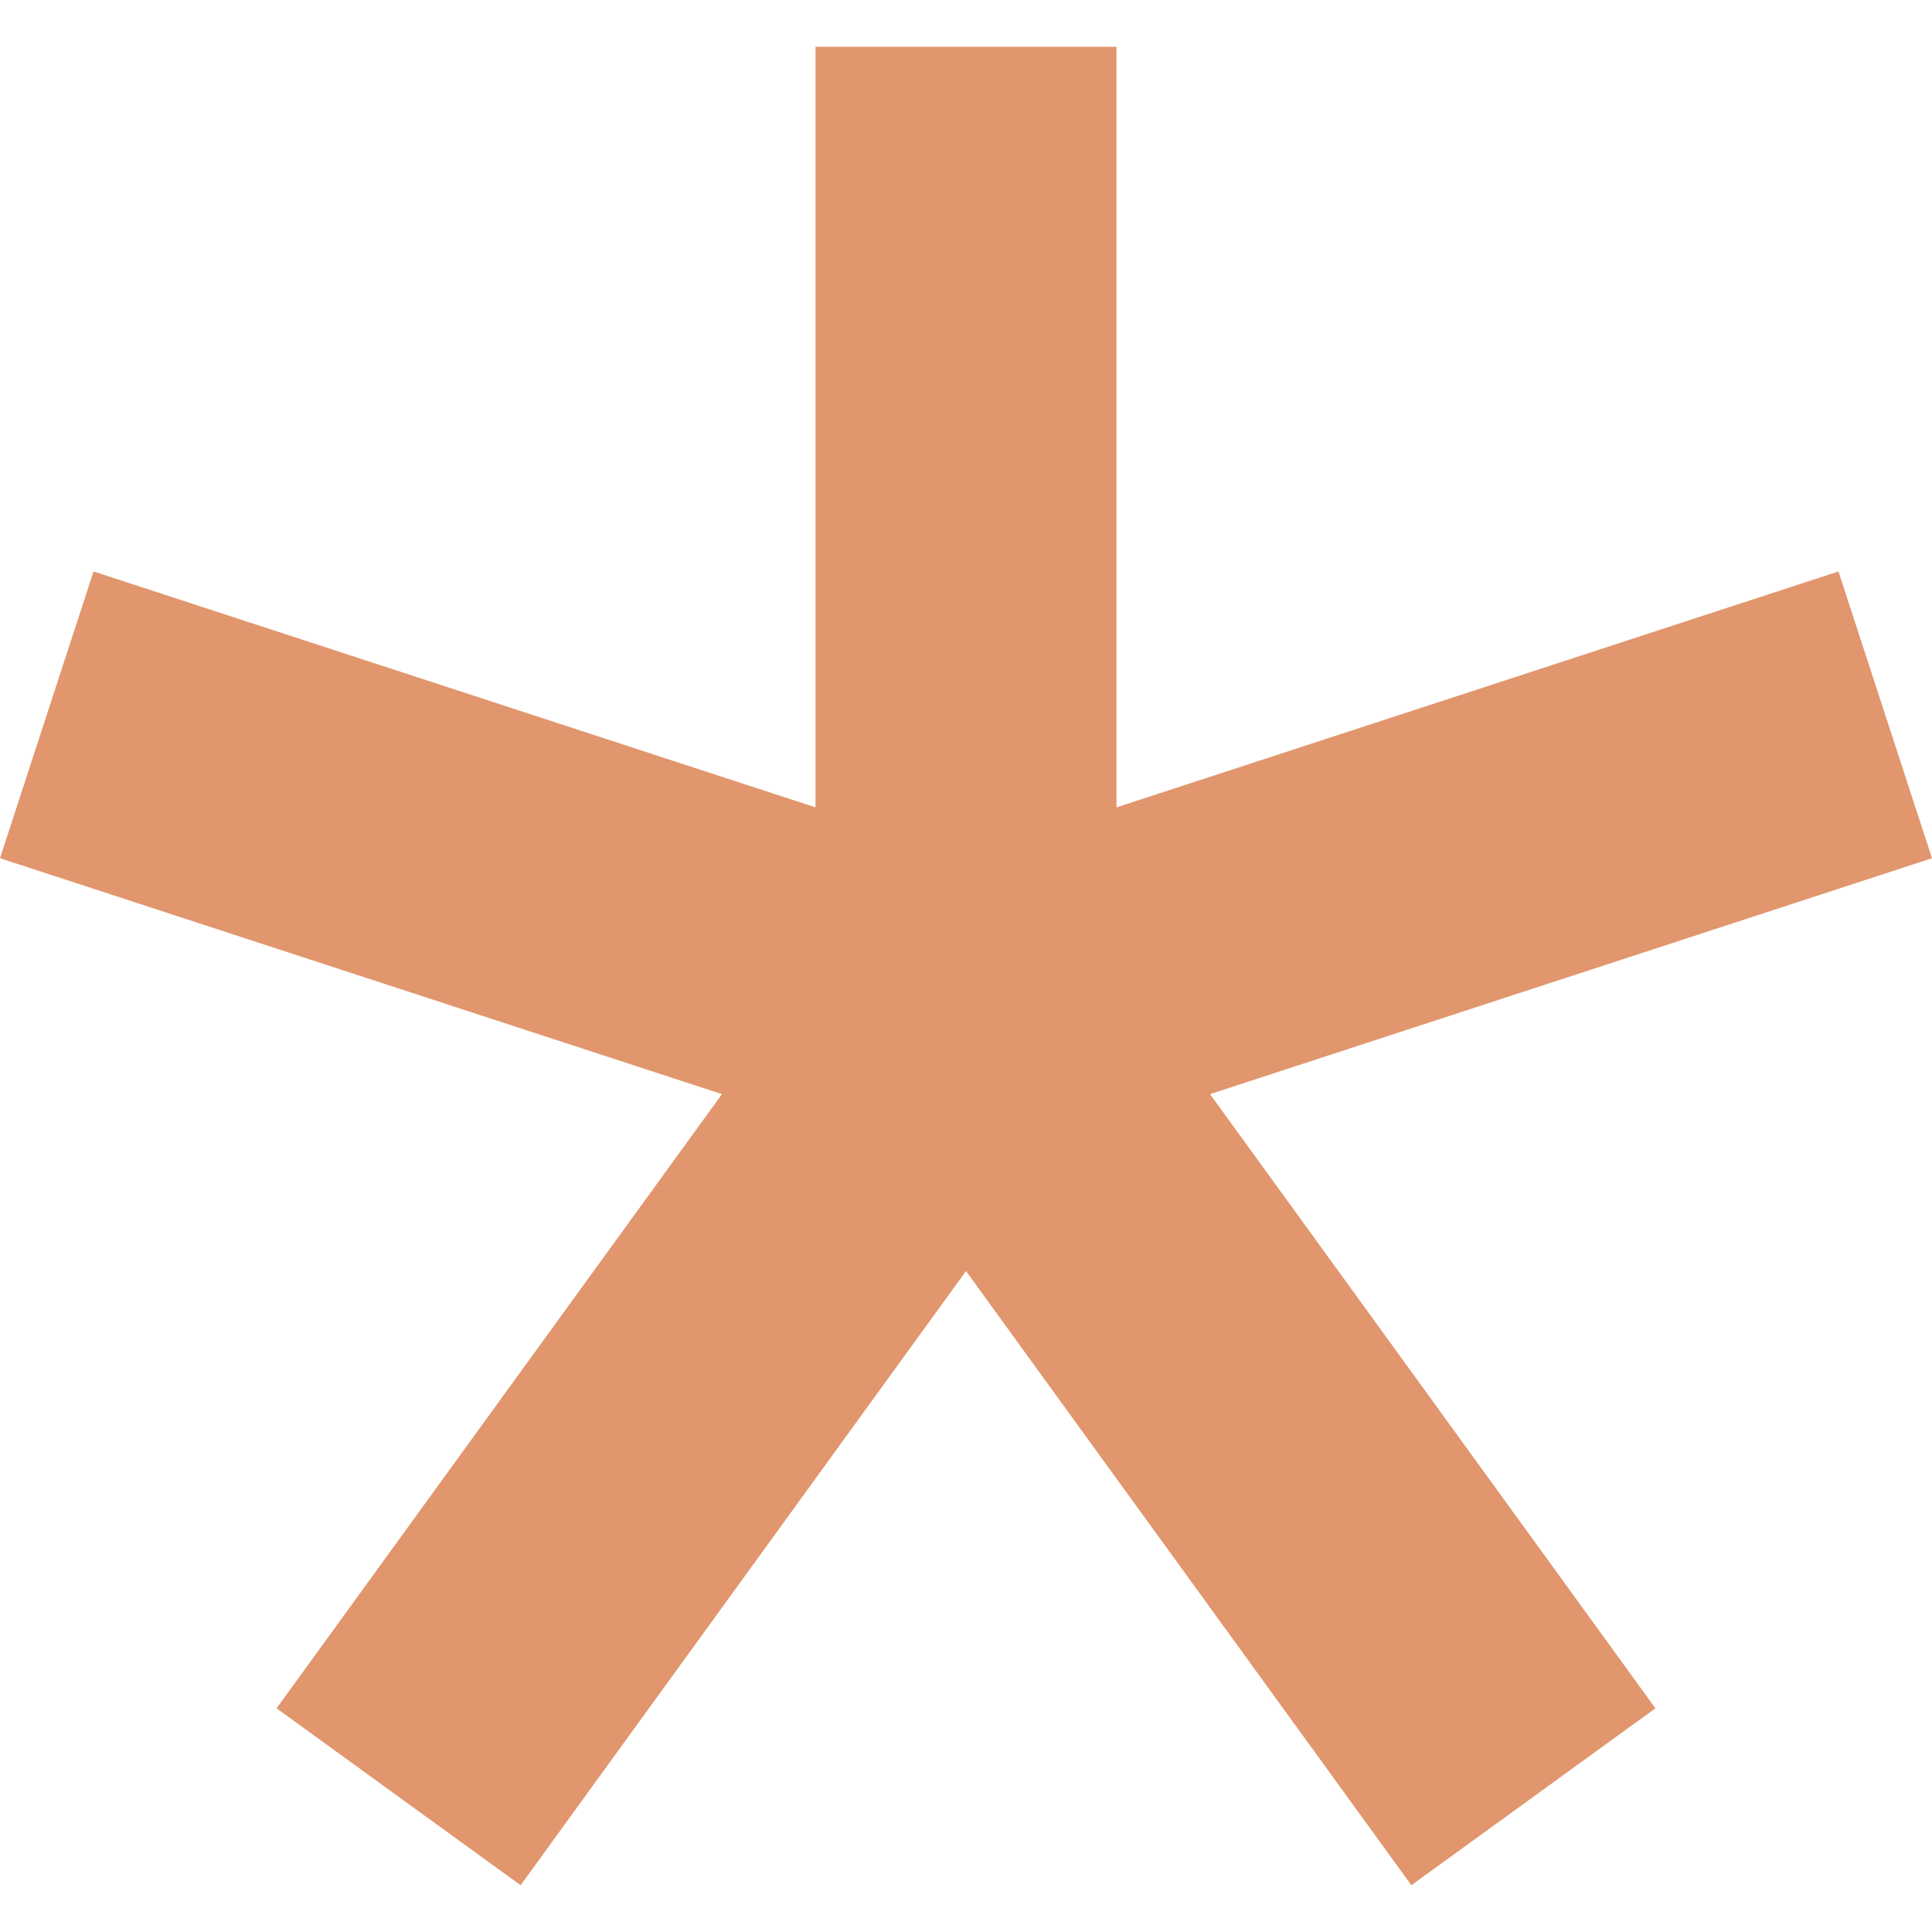 <?xml version="1.0" encoding="UTF-8" standalone="no"?>
<svg
   width="1139.998pt"
   height="1139.998pt"
   version="1.1"
   viewBox="0 0 1139.998 1139.998"
   id="svg1"
   sodipodi:docname="btnFootnote.svg"
   inkscape:version="1.4.2 (f4327f4, 2025-05-13)"
   inkscape:export-filename="btnFootnote.png"
   inkscape:export-xdpi="96"
   inkscape:export-ydpi="96"
   xmlns:inkscape="http://www.inkscape.org/namespaces/inkscape"
   xmlns:sodipodi="http://sodipodi.sourceforge.net/DTD/sodipodi-0.dtd"
   xmlns="http://www.w3.org/2000/svg"
   xmlns:svg="http://www.w3.org/2000/svg">
  <defs
     id="defs1" />
  <sodipodi:namedview
     id="namedview1"
     pagecolor="#ffffff"
     bordercolor="#000000"
     borderopacity="0.25"
     inkscape:showpageshadow="2"
     inkscape:pageopacity="0.0"
     inkscape:pagecheckerboard="0"
     inkscape:deskcolor="#d1d1d1"
     inkscape:document-units="pt"
     inkscape:zoom="0.508125"
     inkscape:cx="759.6556"
     inkscape:cy="723.24723"
     inkscape:window-width="1920"
     inkscape:window-height="1094"
     inkscape:window-x="-11"
     inkscape:window-y="-11"
     inkscape:window-maximized="1"
     inkscape:current-layer="svg1" />
  <path
     d="m 1139.998,506.399 -55.199,-169.2 -426,139.2 V 27.599 h -177.6 V 476.399 l -426,-139.2 -55.199,169.2 426,139.2 -262.8,362.4 144,104.4 262.8,-362.4 262.8,362.4 144,-104.4 -262.8,-362.4 z"
     id="path1"
     style="font-variation-settings:normal;opacity:1;vector-effect:none;fill:#e1966d;fill-opacity:1;stroke-width:6.684;stroke-linecap:butt;stroke-linejoin:miter;stroke-miterlimit:4;stroke-dasharray:none;stroke-dashoffset:0;stroke-opacity:1;-inkscape-stroke:none;stop-color:#000000;stop-opacity:1" />
</svg>
